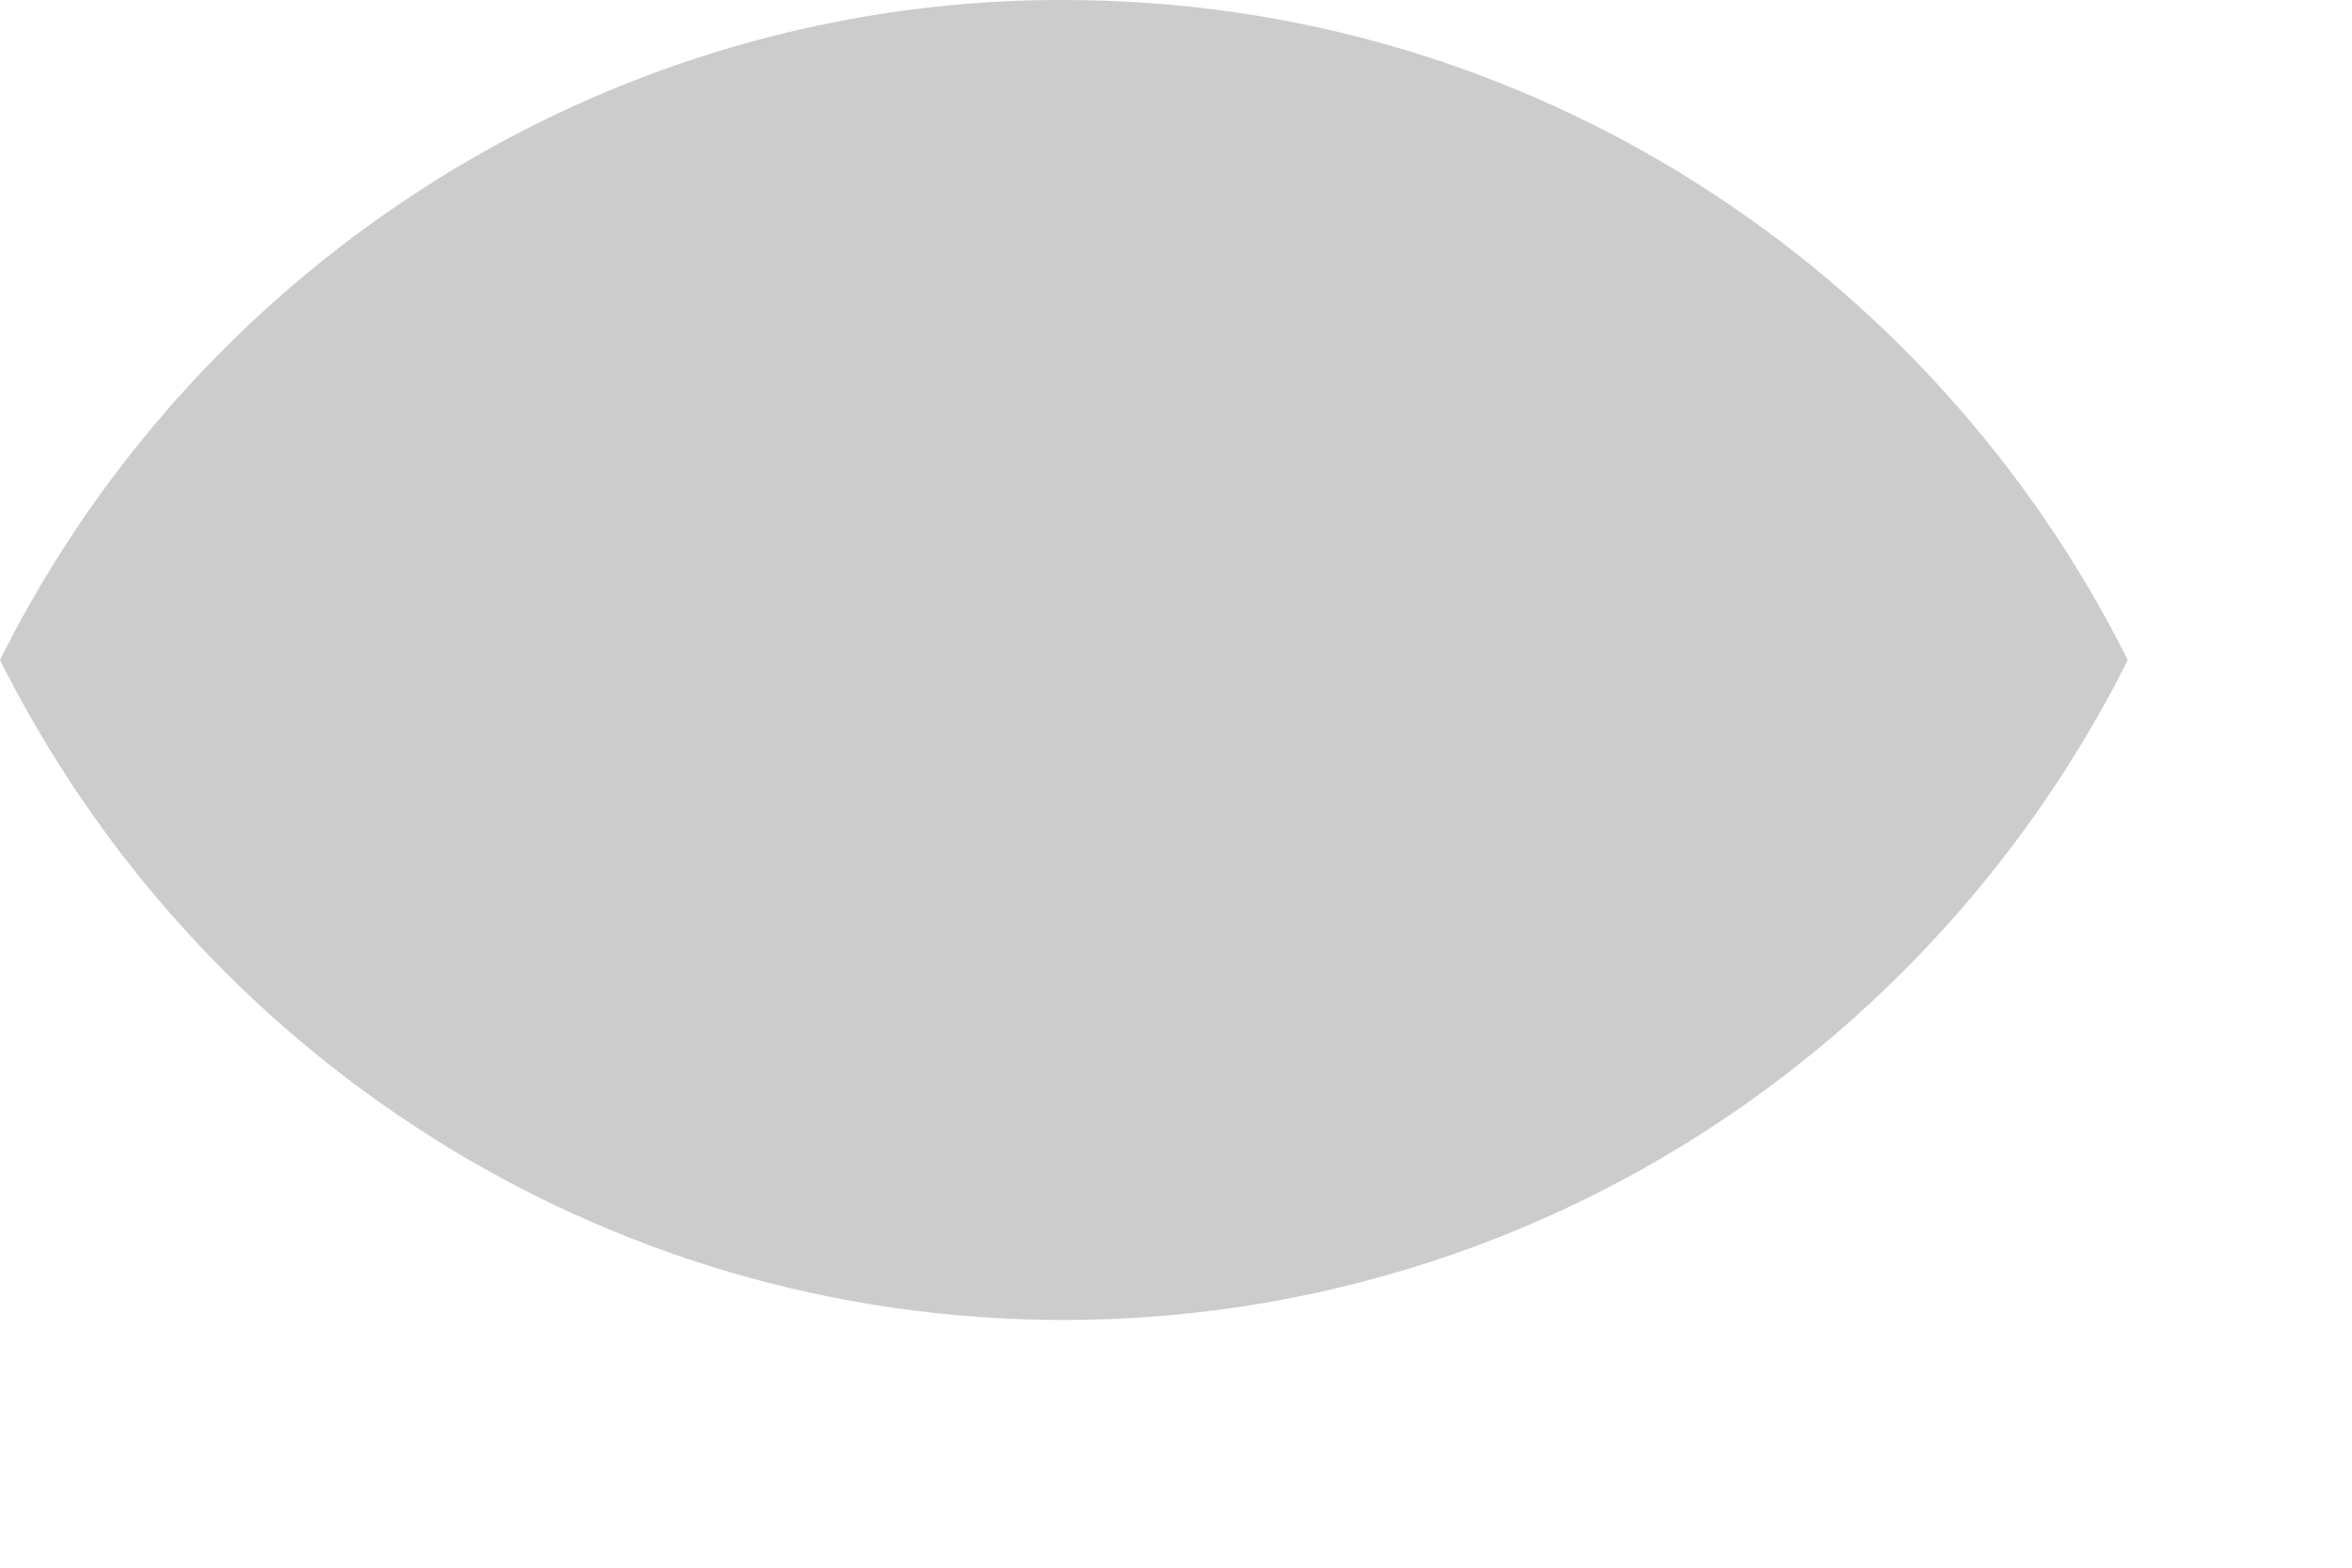 <?xml version="1.0" encoding="utf-8"?>
<svg xmlns="http://www.w3.org/2000/svg" fill="none" height="100%" overflow="visible" preserveAspectRatio="none" style="display: block;" viewBox="0 0 6 4" width="100%">
<path d="M5.428 1.684C5.233 2.074 4.956 2.418 4.617 2.693C4.079 3.13 3.407 3.368 2.714 3.368C1.527 3.368 0.499 2.682 0 1.684C0.326 1.031 0.875 0.517 1.547 0.234C1.917 0.079 2.313 -0.001 2.714 2.8778e-06C3.901 0 4.929 0.686 5.428 1.684Z" fill="#CCCCCC" id="Vector"/>
</svg>